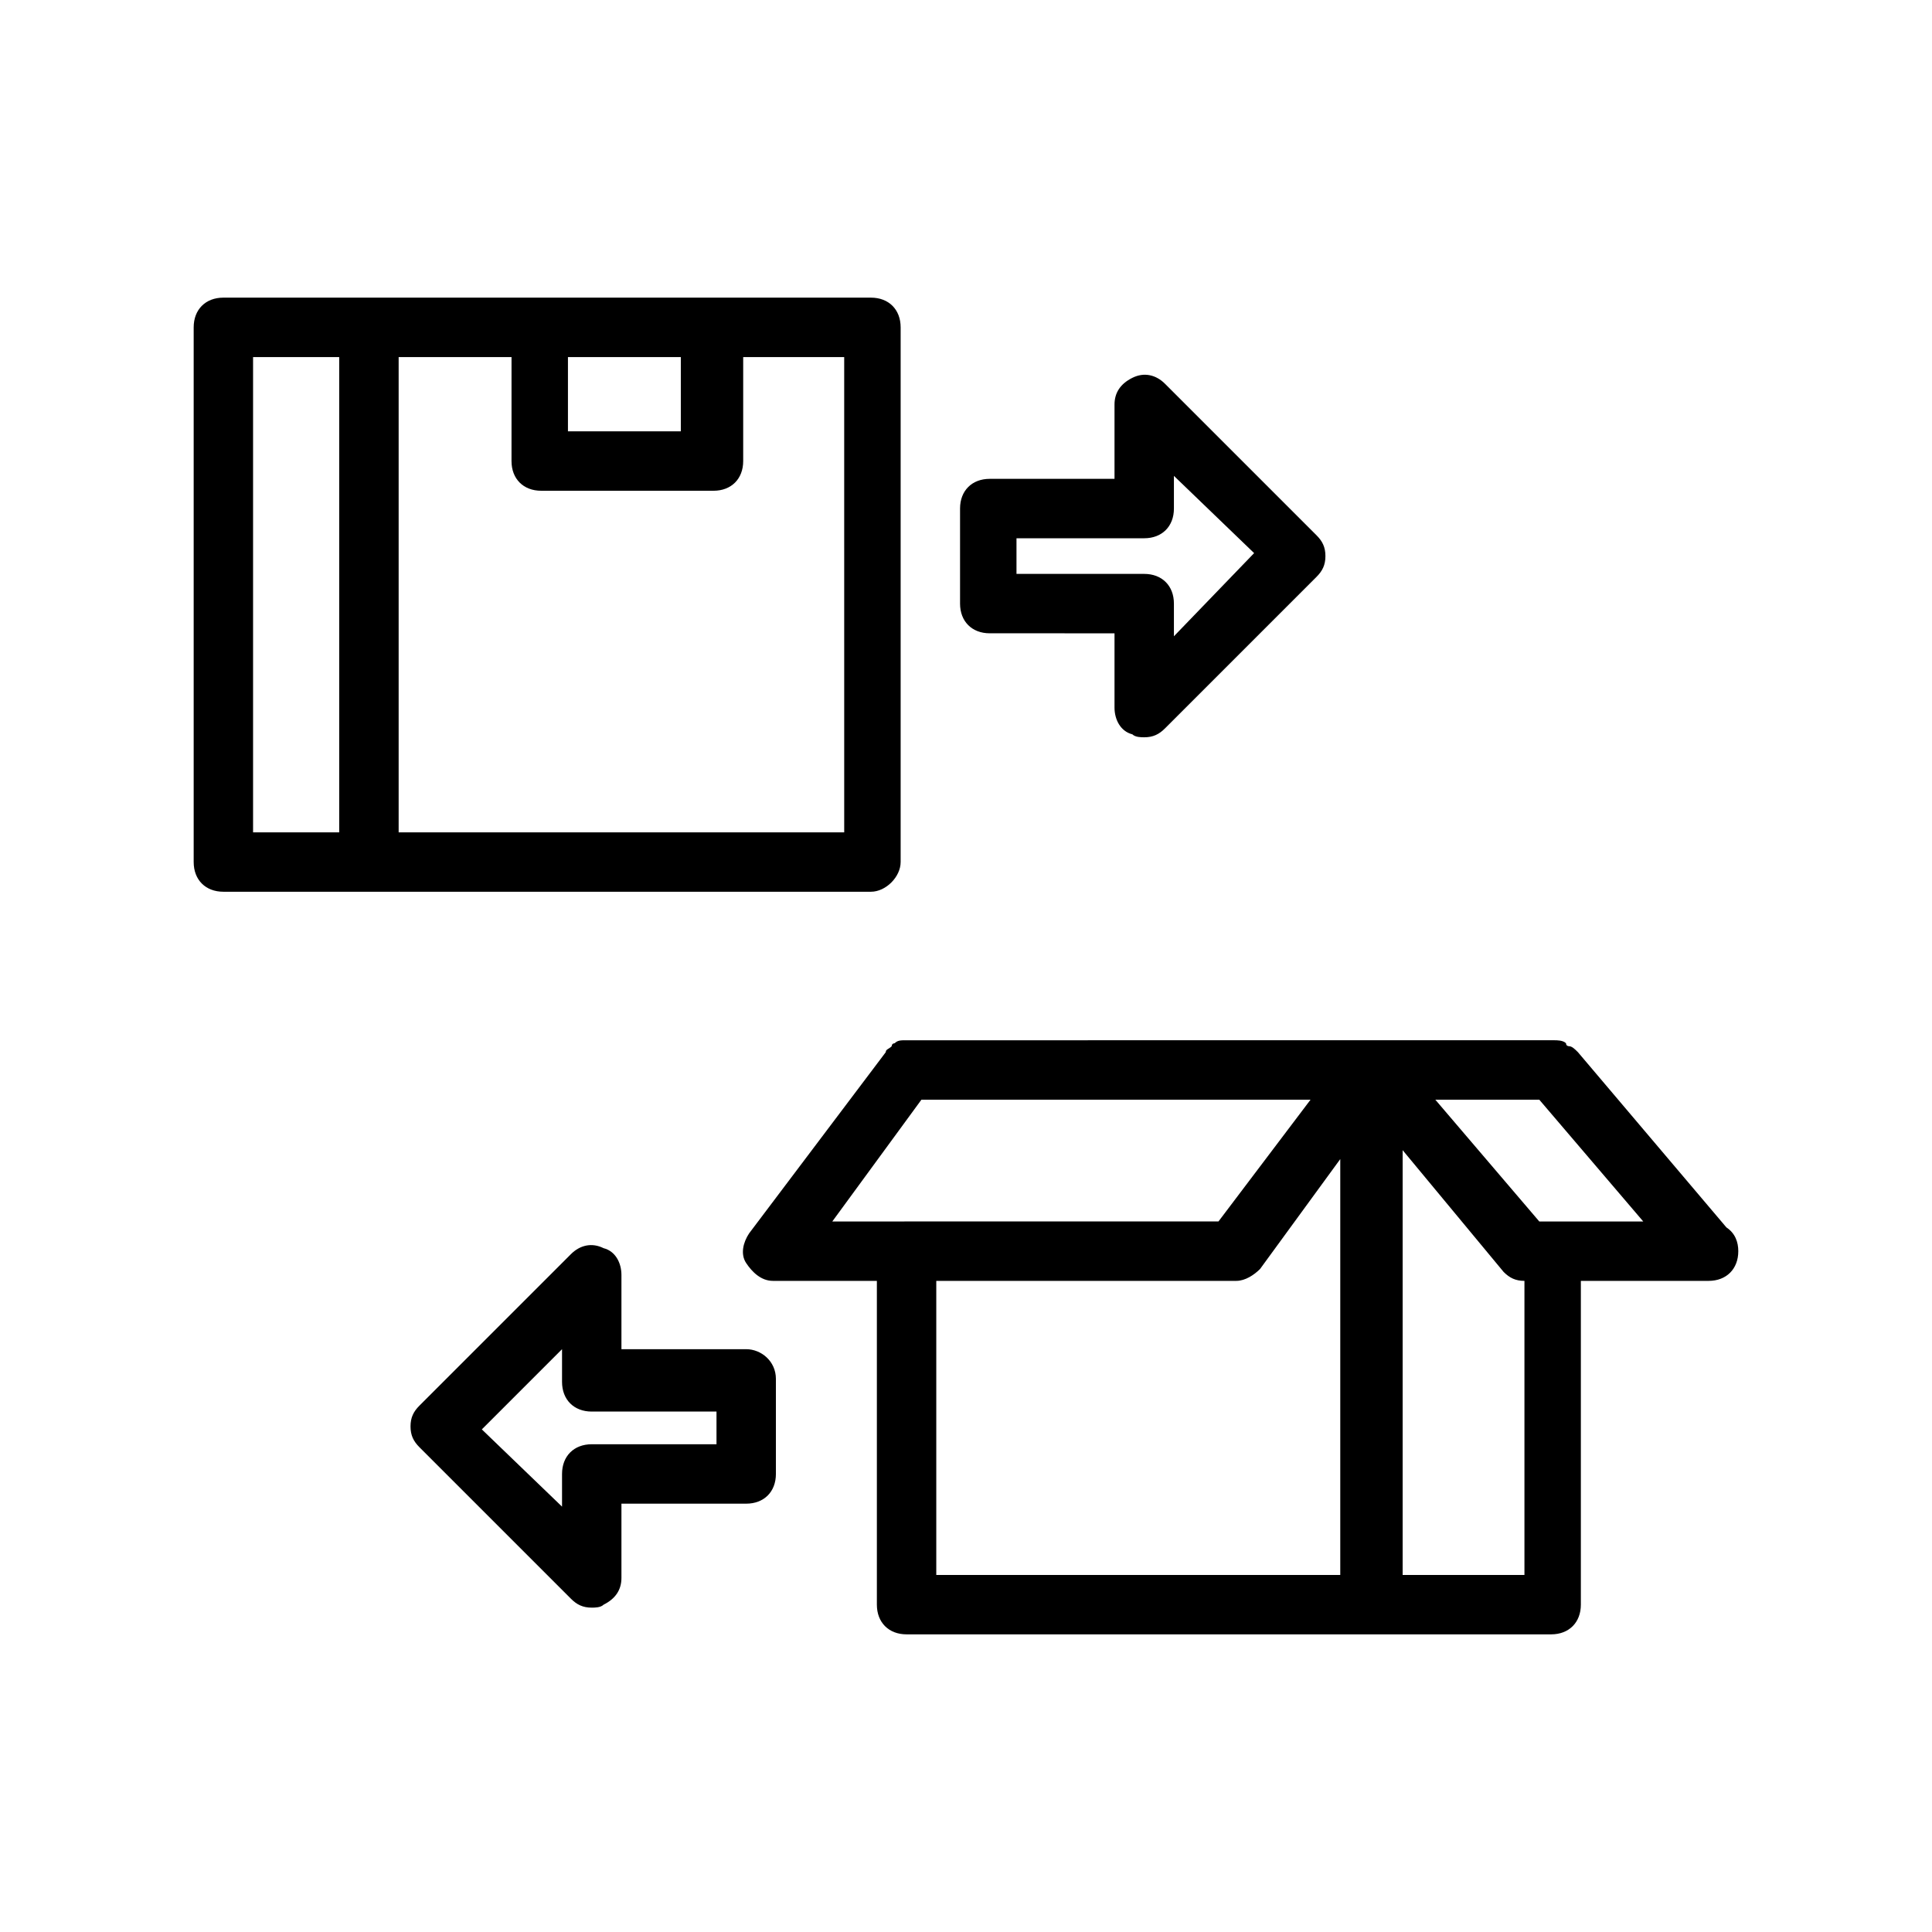 <?xml version="1.0" encoding="UTF-8"?>
<!-- Uploaded to: ICON Repo, www.iconrepo.com, Generator: ICON Repo Mixer Tools -->
<svg fill="#000000" width="800px" height="800px" version="1.1" viewBox="144 144 512 512" xmlns="http://www.w3.org/2000/svg">
 <g>
  <path d="m382.68 372.45v-141.7c0-4.723-3.148-7.871-7.871-7.871h-171.61c-4.723 0-7.871 3.148-7.871 7.871v141.7c0 4.723 3.148 7.871 7.871 7.871h171.61c3.934 0.004 7.871-3.934 7.871-7.871zm-58.254-133.82v19.68h-29.914v-19.68zm-113.36 0h22.828v125.95h-22.828zm155.87 125.95h-117.29v-125.95h29.914l-0.004 27.555c0 4.723 3.148 7.871 7.871 7.871h45.656c4.723 0 7.871-3.148 7.871-7.871v-27.551h26.766l0.004 125.95z"/>
  <path d="m444.08 338.6c0.789 0.789 2.363 0.789 3.148 0.789 2.363 0 3.938-0.789 5.512-2.363l40.148-40.148c1.574-1.574 2.363-3.148 2.363-5.512s-0.789-3.938-2.363-5.512l-40.148-40.148c-2.363-2.363-5.512-3.148-8.66-1.574-3.148 1.574-4.723 3.938-4.723 7.086v19.68h-33.062c-4.723 0-7.871 3.148-7.871 7.871v25.191c0 4.723 3.148 7.871 7.871 7.871l33.062 0.004v19.68c0 3.148 1.574 6.297 4.723 7.086zm-30.699-42.512v-9.445h33.848c4.723 0 7.871-3.148 7.871-7.871v-8.66l21.254 20.469-21.254 22.039v-8.66c0-4.723-3.148-7.871-7.871-7.871z"/>
  <path d="m341.75 501.55h-33.062v-19.68c0-3.148-1.574-6.297-4.723-7.086-3.148-1.574-6.297-0.789-8.66 1.574l-40.148 40.148c-1.574 1.574-2.363 3.148-2.363 5.512s0.789 3.938 2.363 5.512l40.148 40.148c1.574 1.574 3.148 2.363 5.512 2.363 0.789 0 2.363 0 3.148-0.789 3.148-1.574 4.723-3.938 4.723-7.086v-19.68h33.062c4.723 0 7.871-3.148 7.871-7.871v-25.191c0-4.727-3.938-7.875-7.871-7.875zm-7.871 25.191h-33.062c-4.723 0-7.871 3.148-7.871 7.871v8.66l-21.254-20.469 21.254-21.254v8.66c0 4.723 3.148 7.871 7.871 7.871h33.062z"/>
  <path d="m562.16 422.83c-0.789 0-0.789 0 0 0-0.789-0.789-1.574-1.574-2.363-1.574 0 0-0.789 0-0.789-0.789-0.789-0.789-2.363-0.789-3.148-0.789l-171.61 0.004c-1.574 0-2.363 0-3.148 0.789 0 0-0.789 0-0.789 0.789-0.789 0.789-1.574 0.789-1.574 1.574l-36.211 48.016c-1.574 2.363-2.363 5.512-0.789 7.871 1.574 2.363 3.938 4.723 7.086 4.723h27.555v85.805c0 4.723 3.148 7.871 7.871 7.871h170.82c4.723 0 7.871-3.148 7.871-7.871v-85.805h33.852c4.723 0 7.871-3.148 7.871-7.871 0-2.363-0.789-4.723-3.148-6.297zm-173.97 12.594h103.12l-24.402 32.273-102.34 0.004zm3.934 48.02h79.508c2.363 0 4.723-1.574 6.297-3.148l21.254-29.125v110.21h-107.06zm123.59 77.934v-112.57l26.766 32.273c1.574 1.574 3.148 2.363 5.512 2.363v77.934zm36.211-93.676-27.551-32.273h27.551l27.551 32.273z"/>
 </g>
</svg>